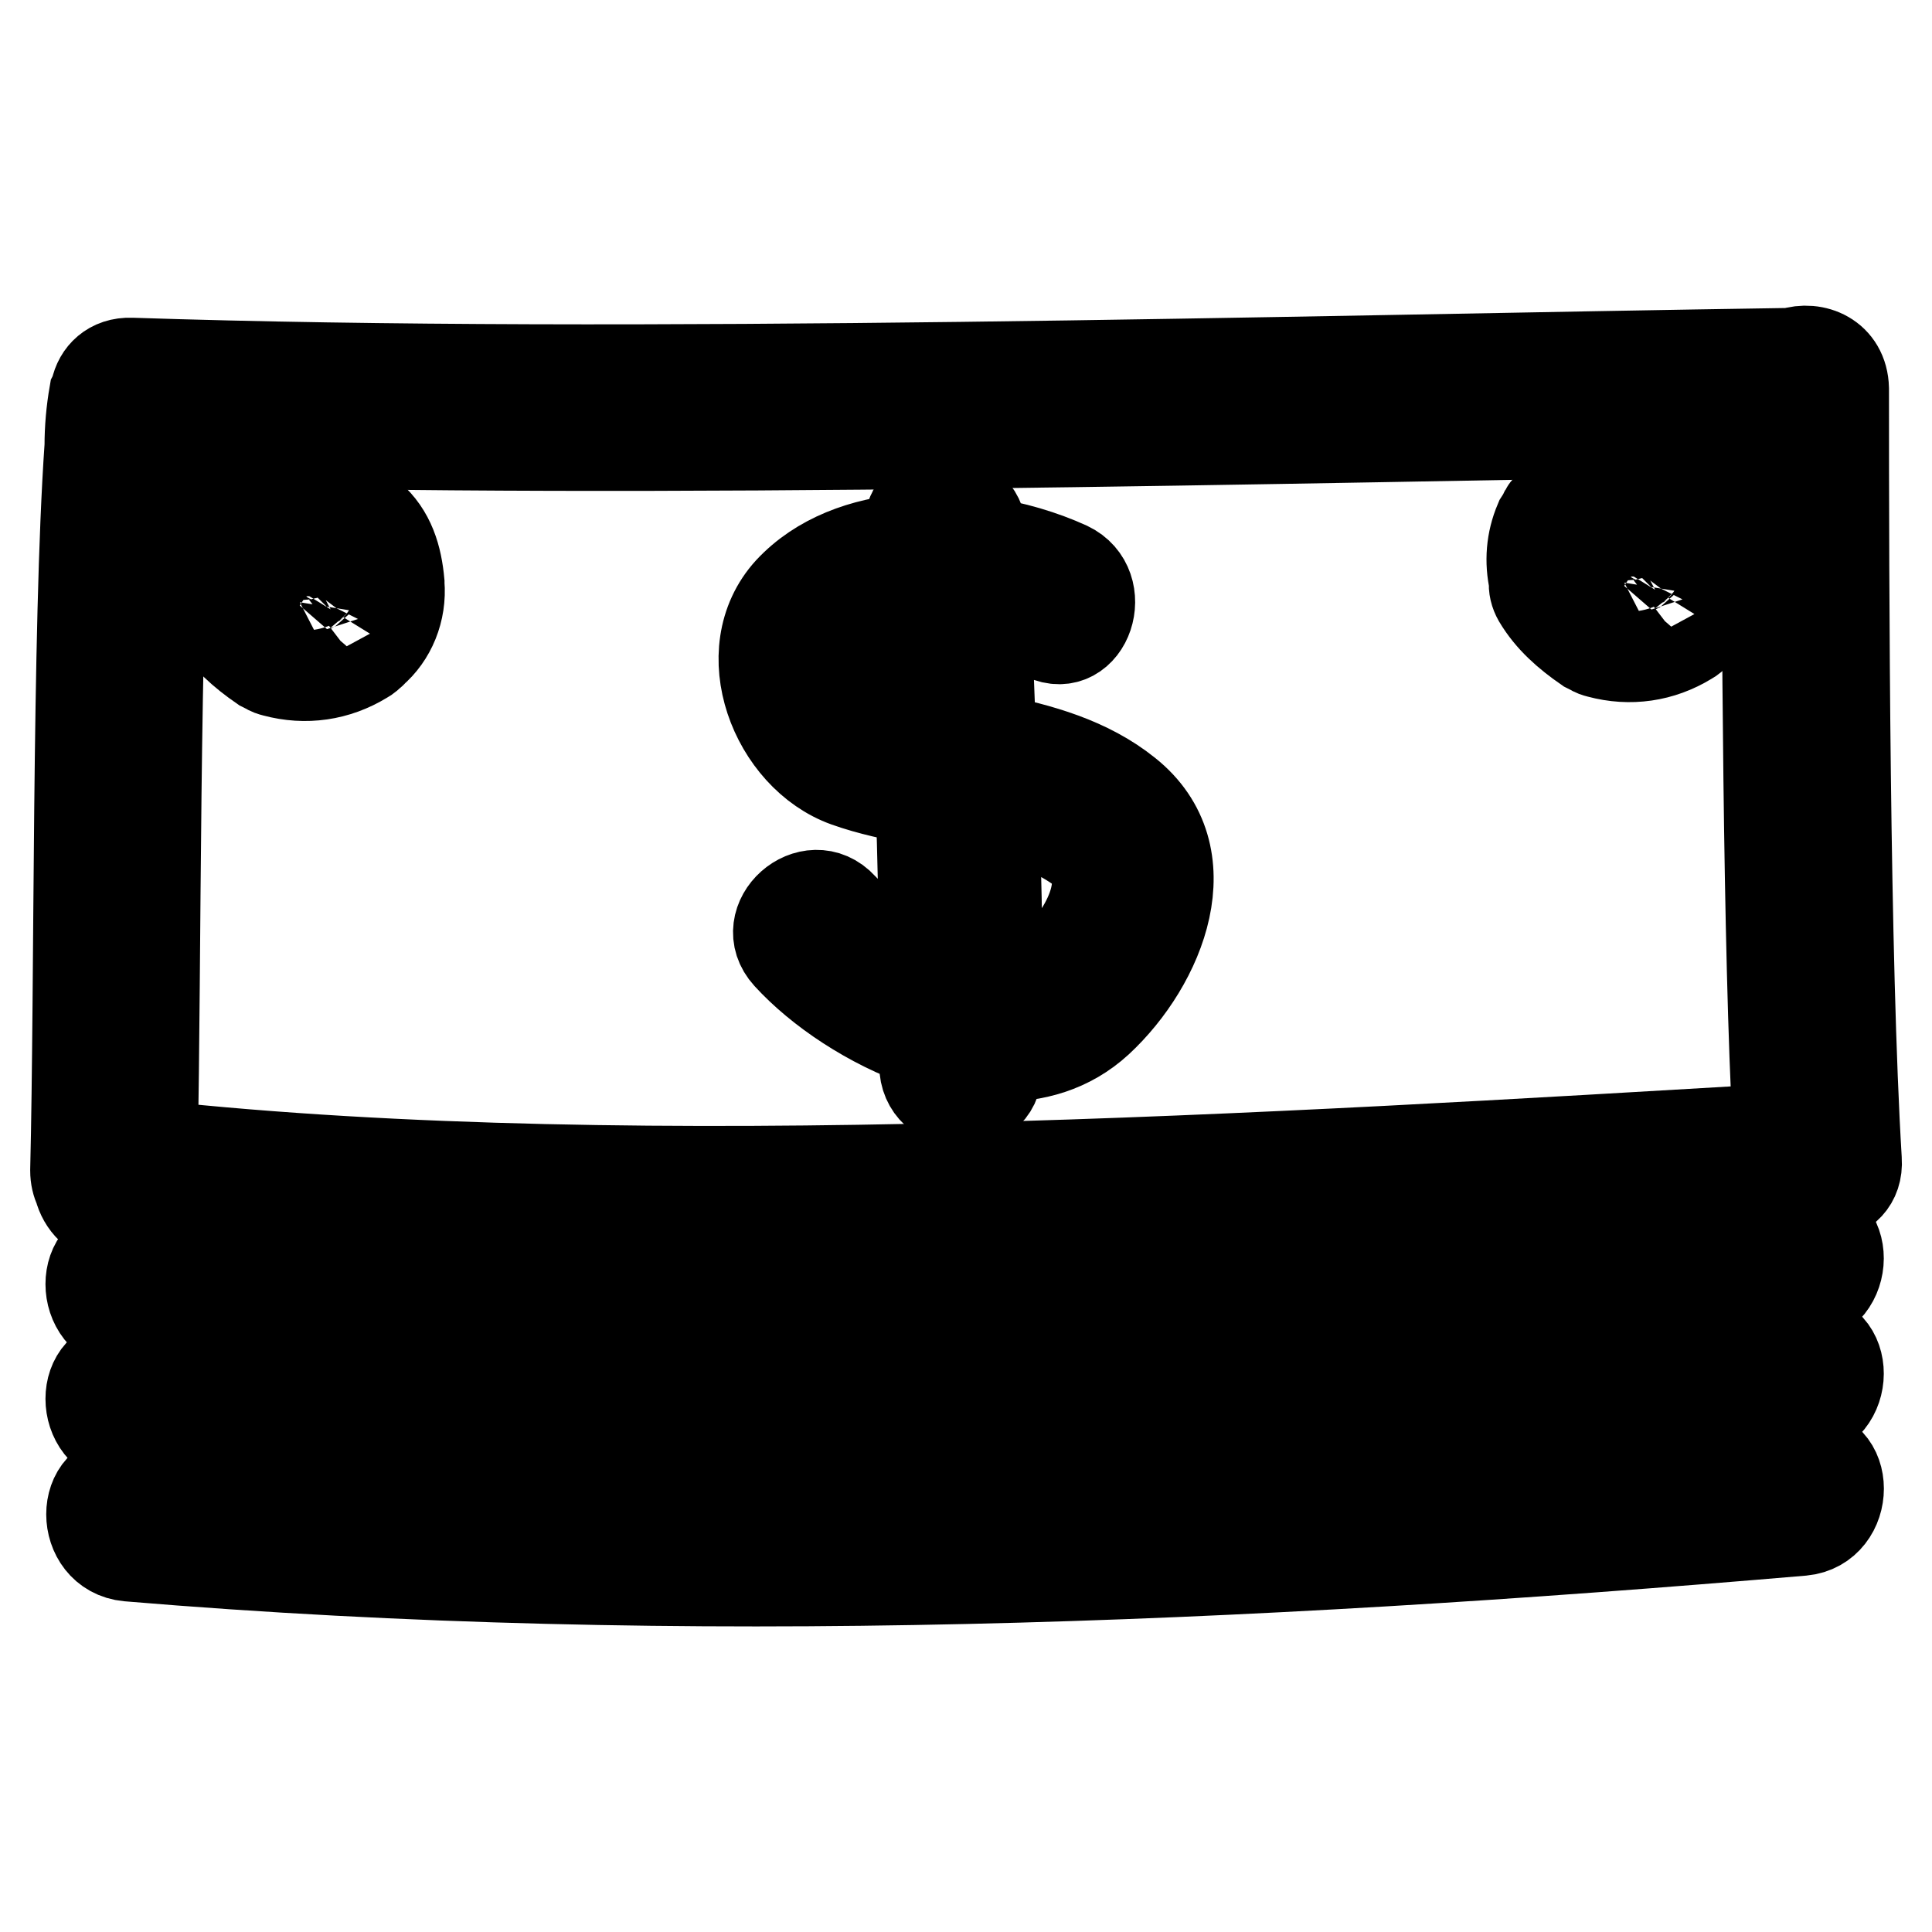 <?xml version="1.0" encoding="utf-8"?>
<!-- Svg Vector Icons : http://www.onlinewebfonts.com/icon -->
<!DOCTYPE svg PUBLIC "-//W3C//DTD SVG 1.1//EN" "http://www.w3.org/Graphics/SVG/1.1/DTD/svg11.dtd">
<svg version="1.1" xmlns="http://www.w3.org/2000/svg" xmlns:xlink="http://www.w3.org/1999/xlink" x="0px" y="0px" viewBox="0 0 256 256" enable-background="new 0 0 256 256" xml:space="preserve">
<g><g><g><g><path stroke-width="12" fill-opacity="0" stroke="#000000"  d="M237.4,46.8c-66.4,1-153.6,3.5-220,1.3c-2.7-0.1-4.3,1.6-4.7,3.6c0,0.2-0.1,0.3-0.2,0.5c-0.4,2.3-0.6,4.6-0.6,6.9c-1.7,24.3-1.3,71.7-1.9,96c0,0.9,0.2,1.7,0.5,2.3c0.5,2,2.1,3.8,4.6,4.1c67.7,8,156.1,2,223.9-1.9c1.2-0.1,2.2-0.5,3-1.1c2.3-0.3,4.2-1.9,4-4.8c-1.6-26.4-1.7-75.7-1.7-102.2C244.2,47.3,240.4,45.8,237.4,46.8z M20.2,151.8c0.5-23.3,0.2-69.5,1.9-92.8c0-0.2,0-0.5,0-0.7c63.8,1.9,148.2-0.3,212-1.3c0,23.2,0.2,69.3,1.5,92.6C170.6,153.4,85.1,158.8,20.2,151.8z"/><path stroke-width="12" fill-opacity="0" stroke="#000000"  d="M149.3,105.1c-5.1-4.1-11.5-5.9-18-7.2c-0.2-5.4-0.4-10.9-0.7-16.3c2.8,0.6,5.5,1.5,7.8,2.6c5.6,2.6,8.6-6.5,3.1-9.1c-3.3-1.5-7.2-2.7-11.4-3.3c0-0.4,0-0.7,0-1.1c-0.3-6.1-9.8-6.8-9.6-0.6c0,0.4,0,0.9,0,1.3c-6.1,0.5-11.9,2.6-15.9,6.9c-7.3,8-1.9,21.9,7.6,25.3c3.1,1.1,6.4,1.8,9.8,2.4c0.3,7.3,0.4,14.7,0.5,22c-4.4-2.1-8.4-5.1-10.9-7.8c-4.2-4.6-11.4,1.8-7.2,6.4c4.2,4.6,10.9,9.1,18.1,11.6c0,1,0,1.9,0,2.9c0,6.2,9.5,6.8,9.6,0.6c0-0.6,0-1.1,0-1.7c4.9,0.1,9.6-1.2,13.4-4.7C153.8,127.6,159.6,113.3,149.3,105.1z M117.6,95.1c-6.1-1.5-9.4-9.1-2.6-12.5c1.9-0.9,4-1.5,6.2-1.7c0.2,5,0.4,10.1,0.6,15.1C120.3,95.7,118.9,95.4,117.6,95.1z M138.7,128.4c-1.9,1.3-4.1,1.9-6.5,1.9c-0.1-7.5-0.2-15.1-0.5-22.6c4,0.9,7.9,2.2,11.3,4.6C148.8,116.3,142.7,125.7,138.7,128.4z"/><path stroke-width="12" fill-opacity="0" stroke="#000000"  d="M238.7,162.1c-73.8,6.3-147.9,9.6-221.8,3.4c-6.5-0.6-6.5,9.6,0,10.2c73.9,6.2,148,2.9,221.8-3.4C245.2,171.7,245.3,161.5,238.7,162.1z"/><path stroke-width="12" fill-opacity="0" stroke="#000000"  d="M238.7,177.3c-73.8,6.3-147.9,9.6-221.8,3.4c-6.5-0.6-6.5,9.6,0,10.2c73.9,6.2,148,2.9,221.8-3.4C245.2,187,245.3,176.8,238.7,177.3z"/><path stroke-width="12" fill-opacity="0" stroke="#000000"  d="M238.7,192.6C165,198.9,90.9,202.2,17,196c-6.5-0.6-6.5,9.6,0,10.2c73.9,6.2,148,2.9,221.8-3.4C245.2,202.2,245.3,192,238.7,192.6z"/><path stroke-width="12" fill-opacity="0" stroke="#000000"  d="M52.9,77.4c0-0.1,0-0.2,0-0.2c-0.3-3.3-1.2-6.5-3.9-8.8c-2.7-2.3-6.3-3-9.8-2.7c-0.3,0-0.6,0.1-0.8,0.1c-3.2,0.3-6.2,1.5-8.6,3.8c-0.3,0.3-0.6,0.6-0.7,1c-0.2,0.3-0.4,0.7-0.6,1c-1.1,2.6-1.3,5.3-0.7,8c-0.1,0.7,0.1,1.5,0.5,2.2c1.6,2.7,3.9,4.7,6.5,6.5c0.2,0.1,0.4,0.2,0.6,0.3c0.3,0.2,0.6,0.3,1,0.4c4.1,1.1,8.2,0.5,11.8-1.7c0.4-0.2,0.7-0.5,1-0.8c0,0,0.1,0,0.1-0.1C51.8,84.3,53.2,80.9,52.9,77.4C52.9,77.5,52.9,77.4,52.9,77.4z M45.1,79.7c0-0.1-0.4,0.7-0.5,0.9c0.3-0.4-0.3,0.2-0.6,0.5c-1.7,0.9-3.5,1.2-5.4,0.8c-1.2-0.8-2.4-1.8-3.3-3.1c0-0.1,0-0.2,0-0.3c-0.3-1.2-0.2-2.3,0.2-3.4c1.2-1.1,2.7-1.5,4.4-1.6c0.2,0,0.4,0,0.6-0.1c1.3,0,2.4,0.1,3.3,0.6c0.4,0.2,0.7,0.6,0.9,1c0.3,0.5,0.5,1.4,0.6,2.3c0,0,0,0,0,0c0,0.1,0,0.2,0,0.3c0,0.5,0,0.9,0,1.4C45.3,78.8,45.2,79.4,45.1,79.7z"/><path stroke-width="12" fill-opacity="0" stroke="#000000"  d="M228.4,74.9c0-0.1,0-0.2,0-0.2c-0.3-3.3-1.2-6.5-3.9-8.8c-2.7-2.3-6.3-3-9.8-2.7c-0.3,0-0.6,0.1-0.8,0.1c-3.2,0.3-6.2,1.5-8.6,3.8c-0.3,0.3-0.6,0.6-0.7,1c-0.2,0.3-0.4,0.7-0.6,1c-1.1,2.6-1.3,5.3-0.7,8c-0.1,0.7,0.1,1.5,0.5,2.2c1.6,2.7,3.9,4.7,6.5,6.5c0.2,0.1,0.4,0.2,0.6,0.3c0.3,0.2,0.6,0.3,1,0.4c4.1,1.1,8.2,0.5,11.8-1.7c0.4-0.2,0.7-0.5,1-0.8c0,0,0.1,0,0.1-0.1C227.4,81.8,228.8,78.4,228.4,74.9C228.4,74.9,228.4,74.9,228.4,74.9z M220.6,77.1c0-0.1-0.4,0.7-0.5,0.9c0.3-0.4-0.3,0.2-0.6,0.5c-1.7,0.9-3.5,1.2-5.4,0.8c-1.2-0.8-2.4-1.8-3.3-3.1c0-0.1,0-0.2,0-0.3c-0.3-1.2-0.2-2.3,0.2-3.4c1.2-1.1,2.7-1.5,4.4-1.6c0.2,0,0.4,0,0.6-0.1c1.3,0,2.4,0.1,3.3,0.6c0.4,0.2,0.7,0.6,0.9,1c0.3,0.5,0.5,1.4,0.6,2.3c0,0,0,0,0,0c0,0.1,0,0.2,0,0.3c0,0.5,0,0.9,0,1.4C220.8,76.2,220.7,76.8,220.6,77.1z"/></g></g><g></g><g></g><g></g><g></g><g></g><g></g><g></g><g></g><g></g><g></g><g></g><g></g><g></g><g></g><g></g></g></g>
</svg>
